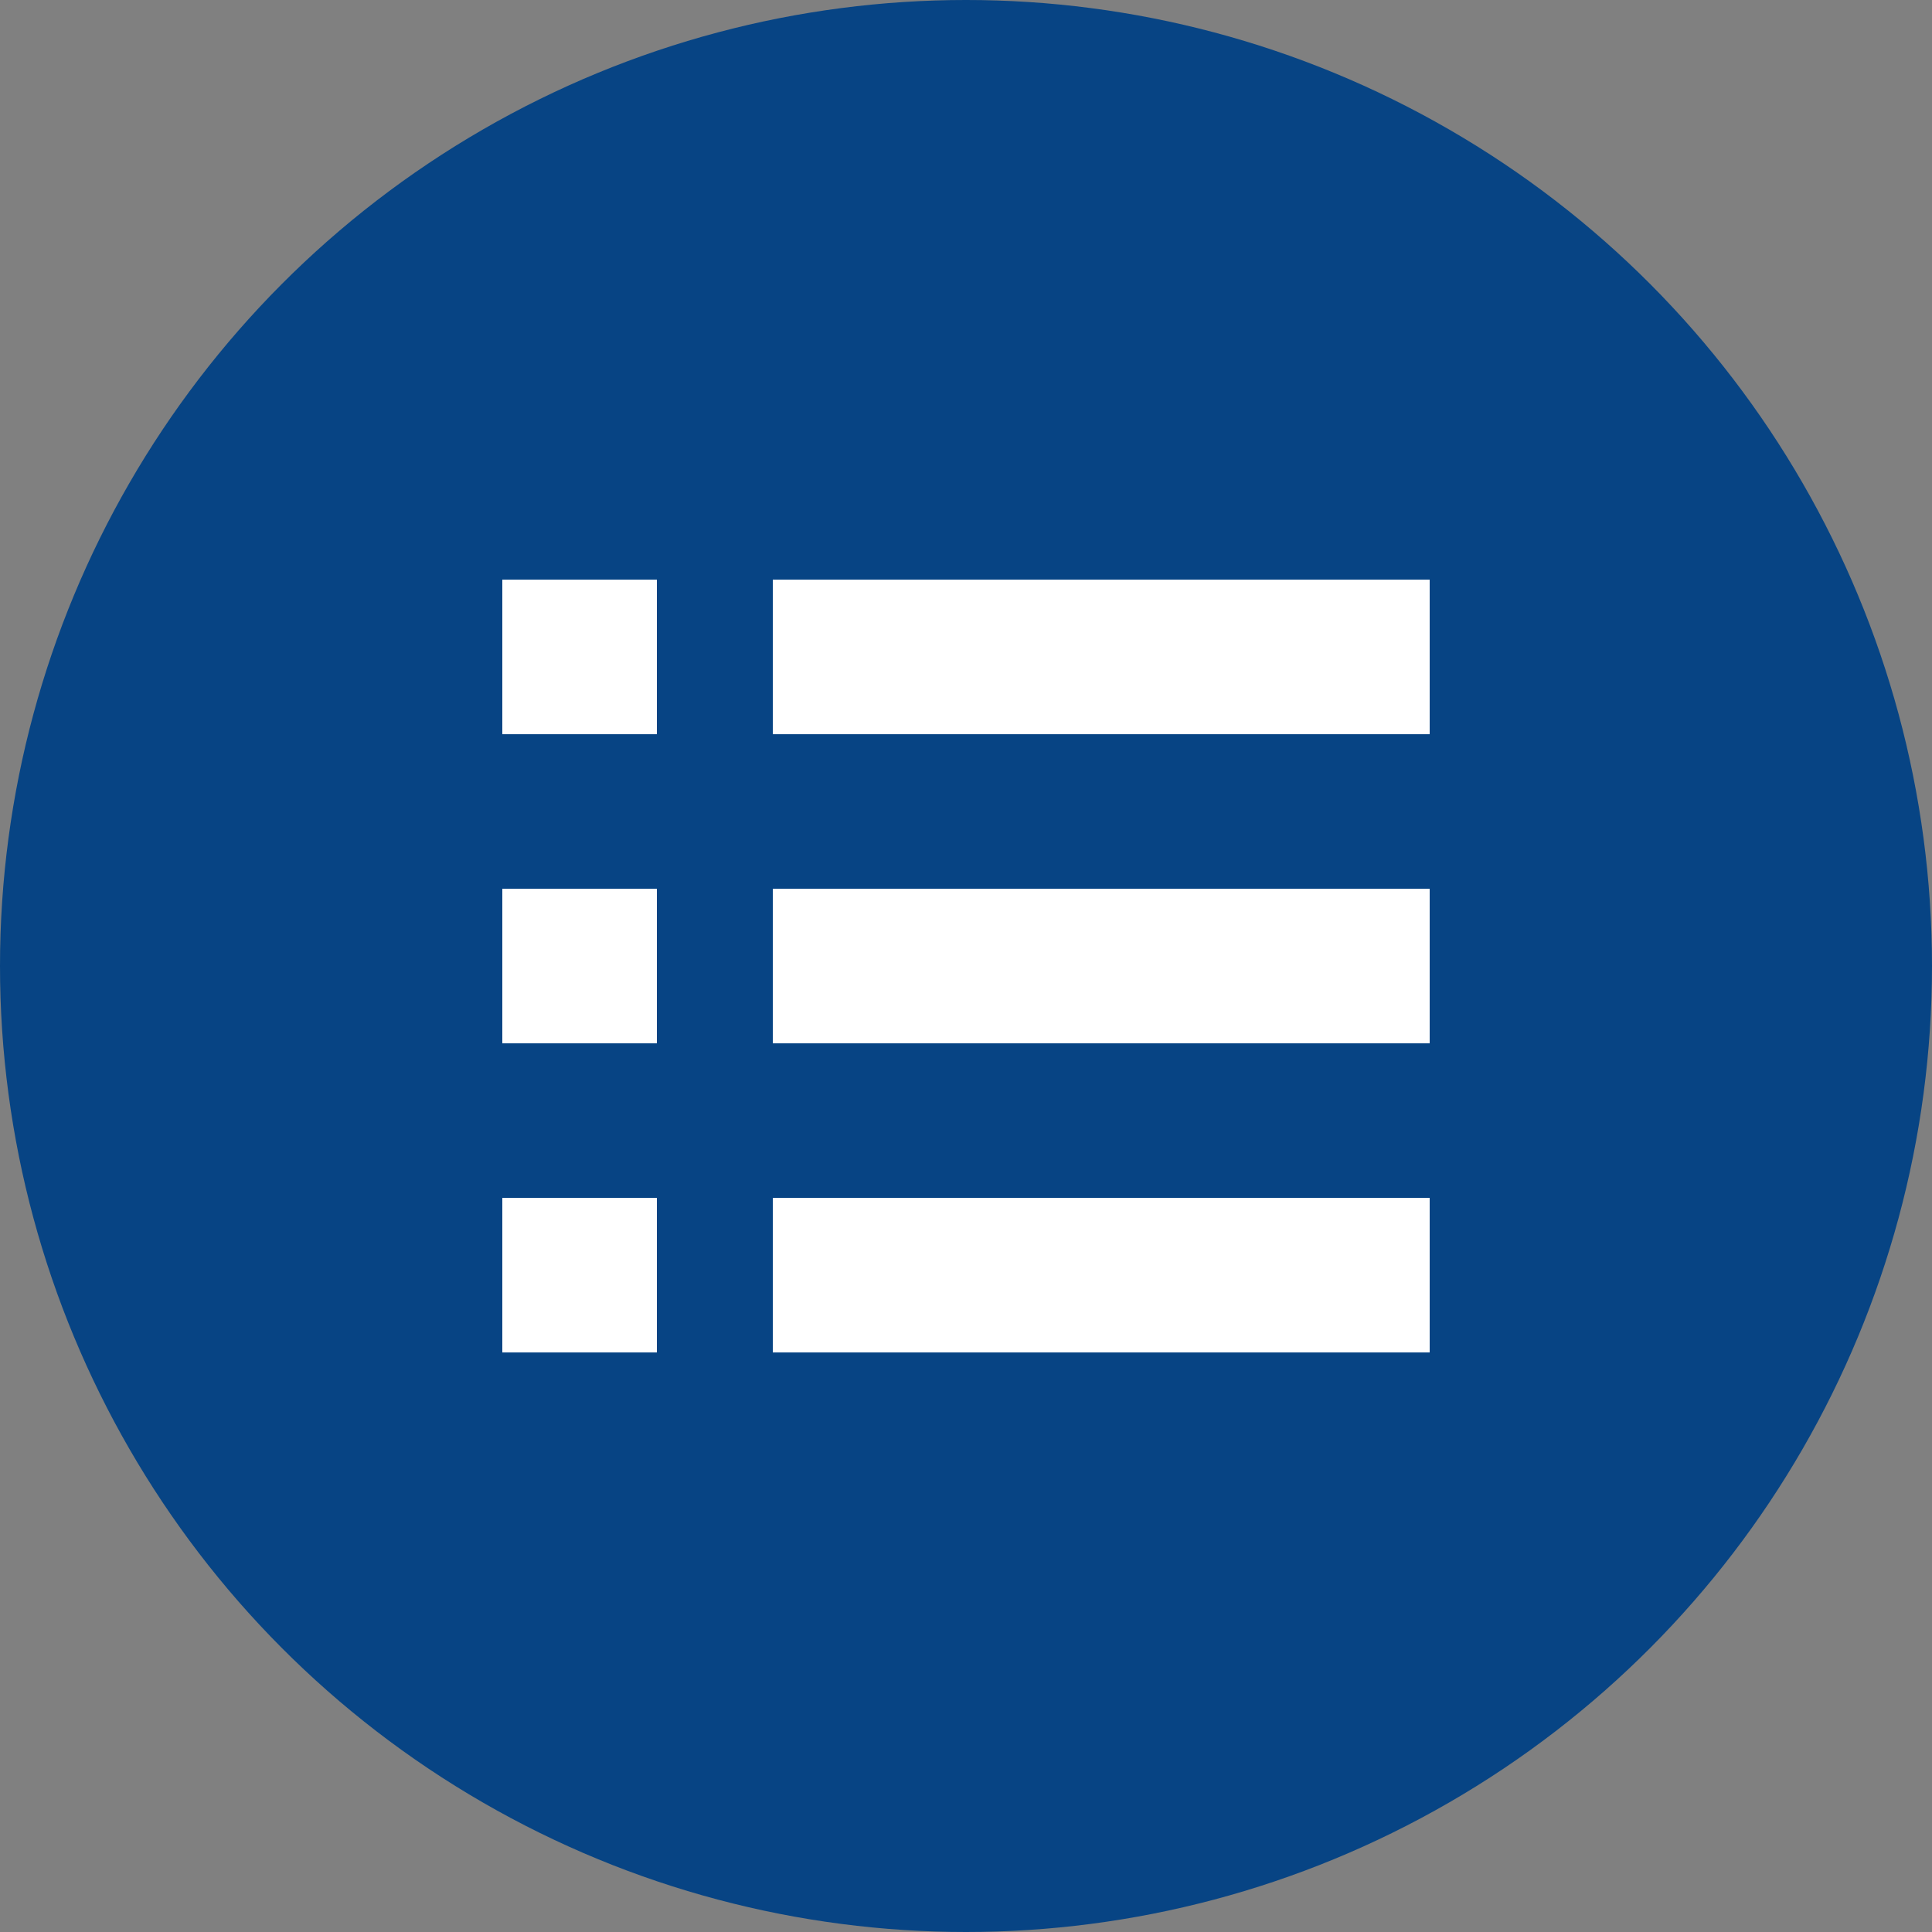 <svg xmlns="http://www.w3.org/2000/svg" width="40" height="40"><rect width="100%" height="100%" fill="#808080" stroke="none"/><g id="list-task" transform="translate(-16 -49.999)"><circle id="楕円形_64" data-name="楕円形 64" cx="20" cy="20" r="20" transform="translate(16 49.999)" fill="#074484"/><path id="iconmonstr-menu-2" d="M3.2 18H0v-3.2h3.2zm0-9.6H0v3.2h3.2zm0-6.4H0v3.2h3.2zm2.4 0v3.2h13.6V2zm0 9.6h13.6V8.4H5.6zm0 6.4h13.6v-3.2H5.6z" transform="translate(26.4 60)" fill="#fff"/></g></svg>
